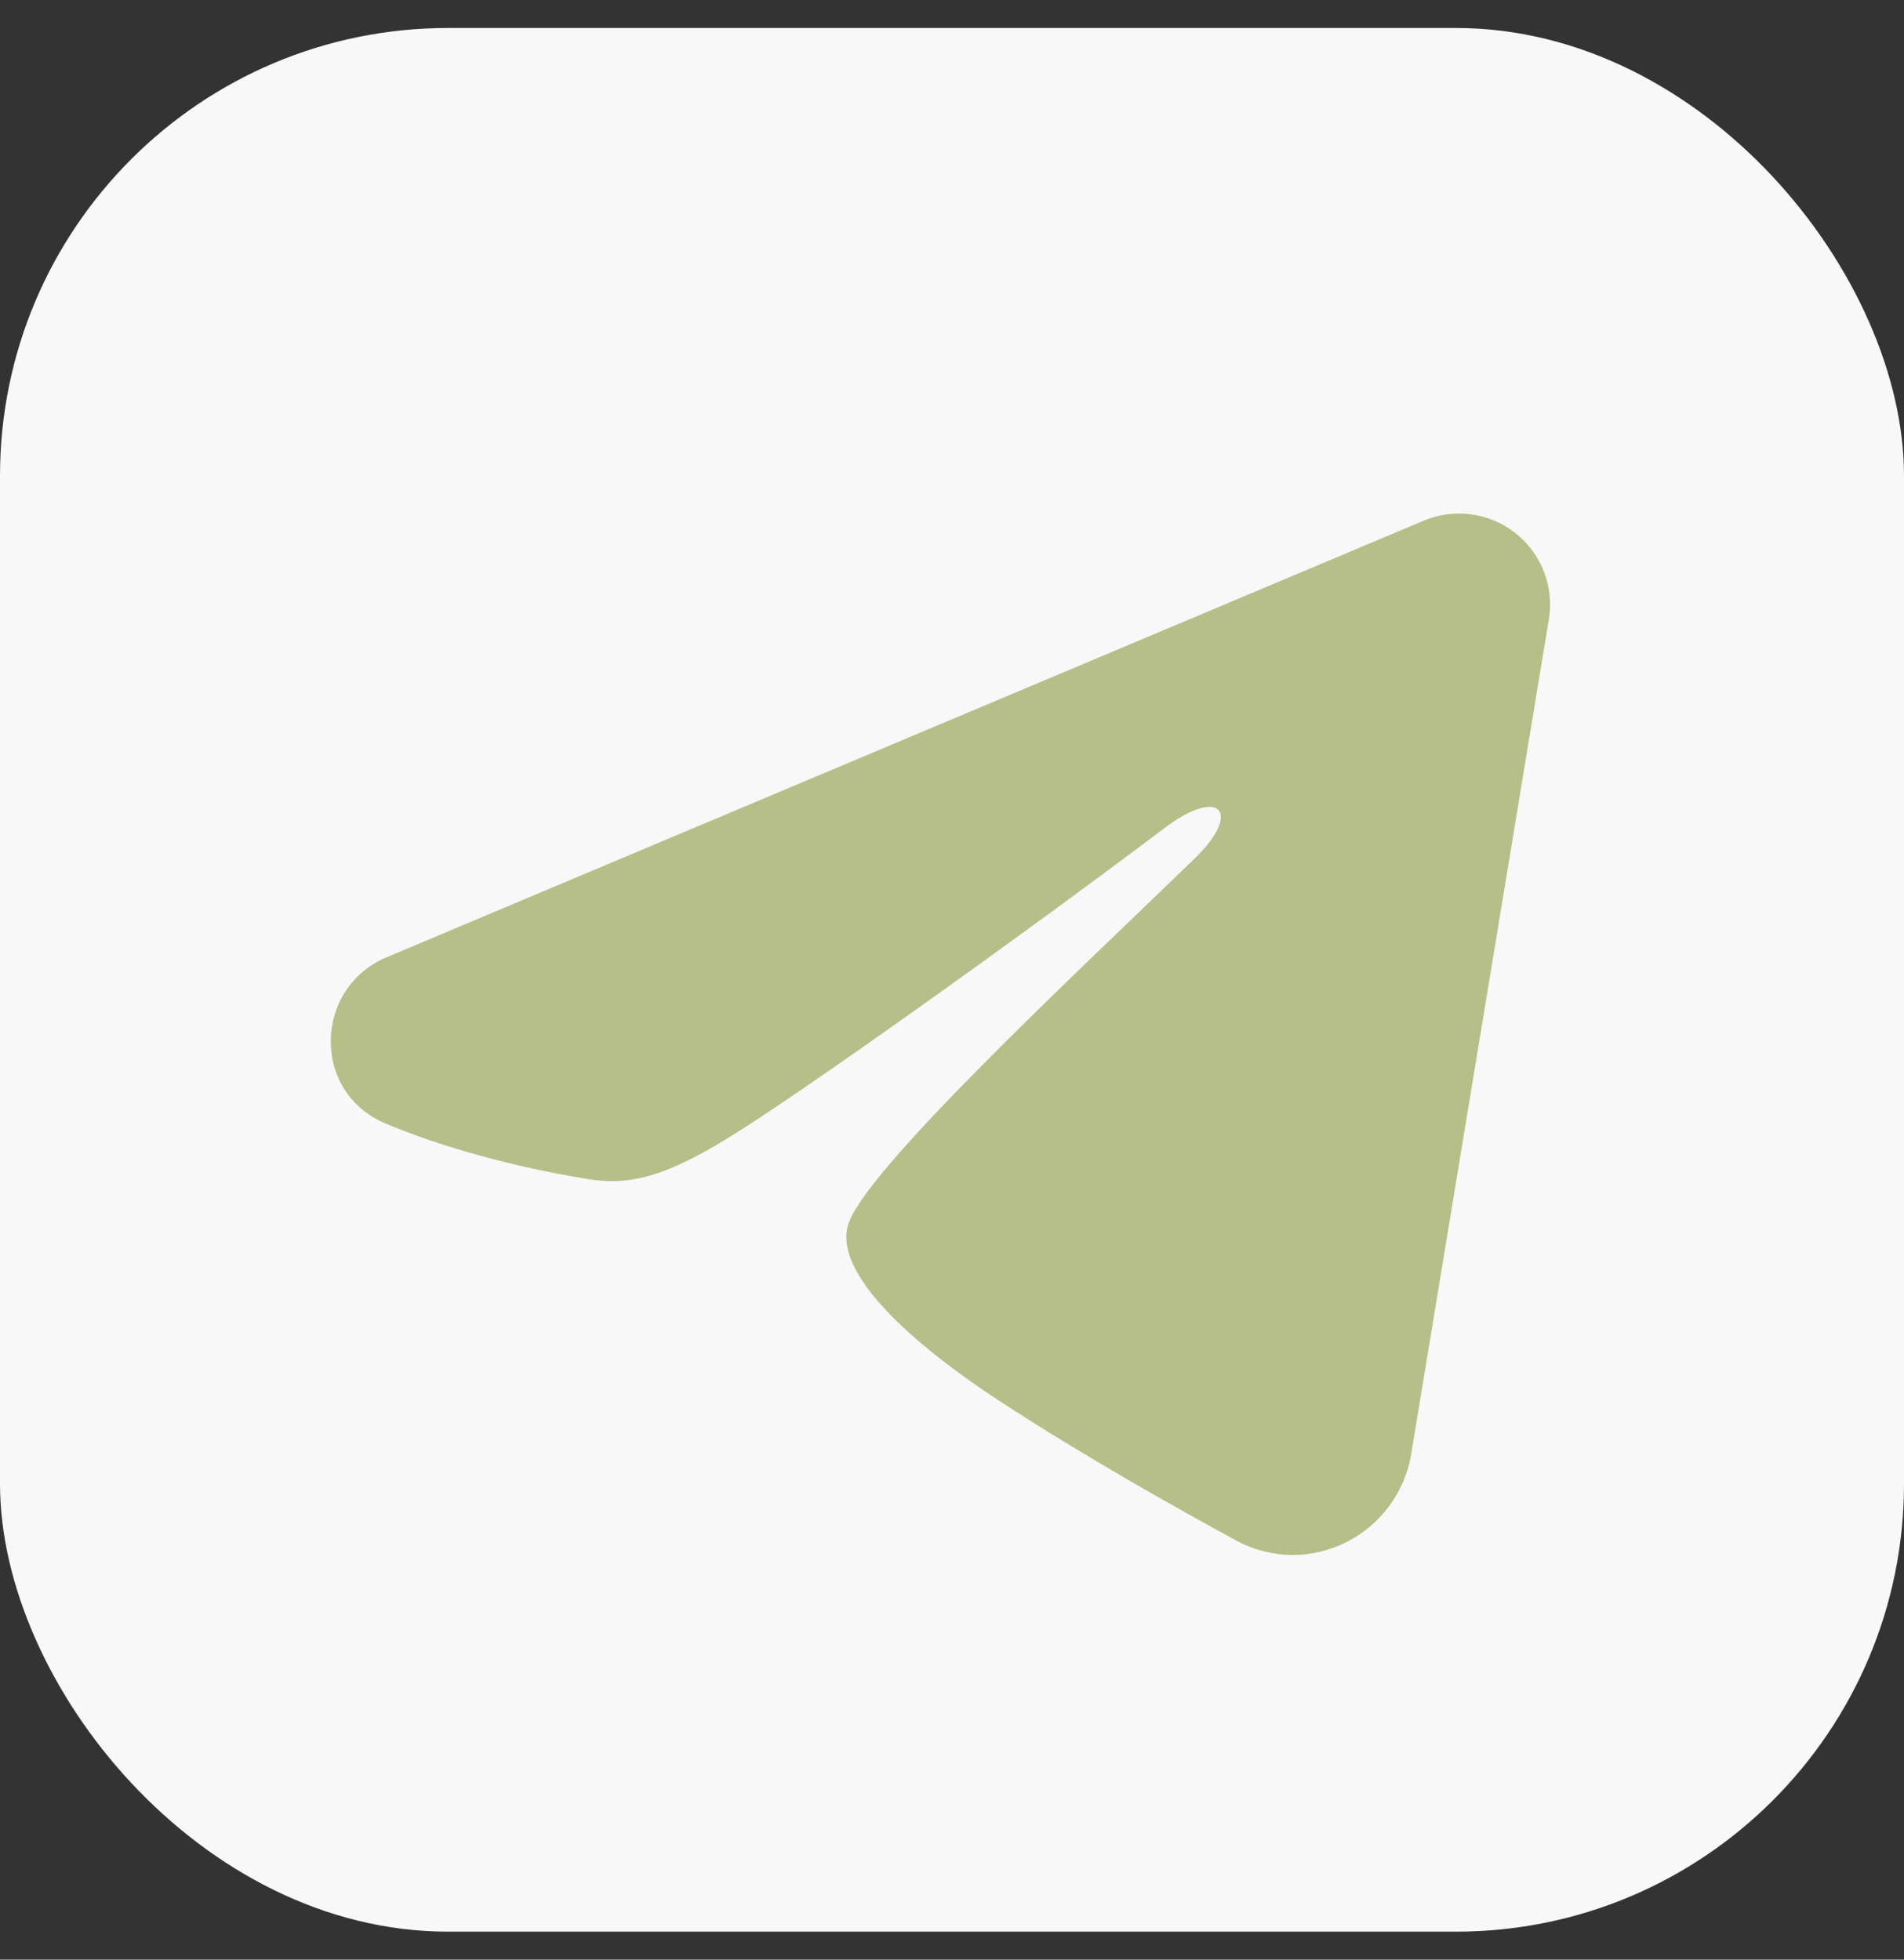 <?xml version="1.0" encoding="UTF-8"?> <svg xmlns="http://www.w3.org/2000/svg" width="34" height="35" viewBox="0 0 34 35" fill="none"><rect x="0" y="0" width="34" height="35" fill="#333333" stroke="none"/><rect y="0.5" width="34" height="34" rx="8" fill="#F8F8F8"></rect><path fill-rule="evenodd" clip-rule="evenodd" d="M25.424 9.299C25.692 9.186 25.985 9.148 26.273 9.187C26.561 9.226 26.833 9.341 27.061 9.521C27.289 9.701 27.465 9.938 27.57 10.209C27.675 10.48 27.706 10.774 27.658 11.061L25.201 25.964C24.963 27.402 23.386 28.226 22.067 27.51C20.965 26.911 19.326 25.988 17.853 25.025C17.116 24.543 14.86 22.999 15.137 21.901C15.376 20.961 19.167 17.432 21.334 15.333C22.184 14.509 21.797 14.033 20.792 14.792C18.298 16.674 14.294 19.538 12.97 20.344C11.803 21.054 11.194 21.176 10.466 21.054C9.138 20.833 7.906 20.491 6.901 20.074C5.542 19.511 5.608 17.643 6.9 17.099L25.424 9.299Z" fill="#B6BF88"></path></svg> 